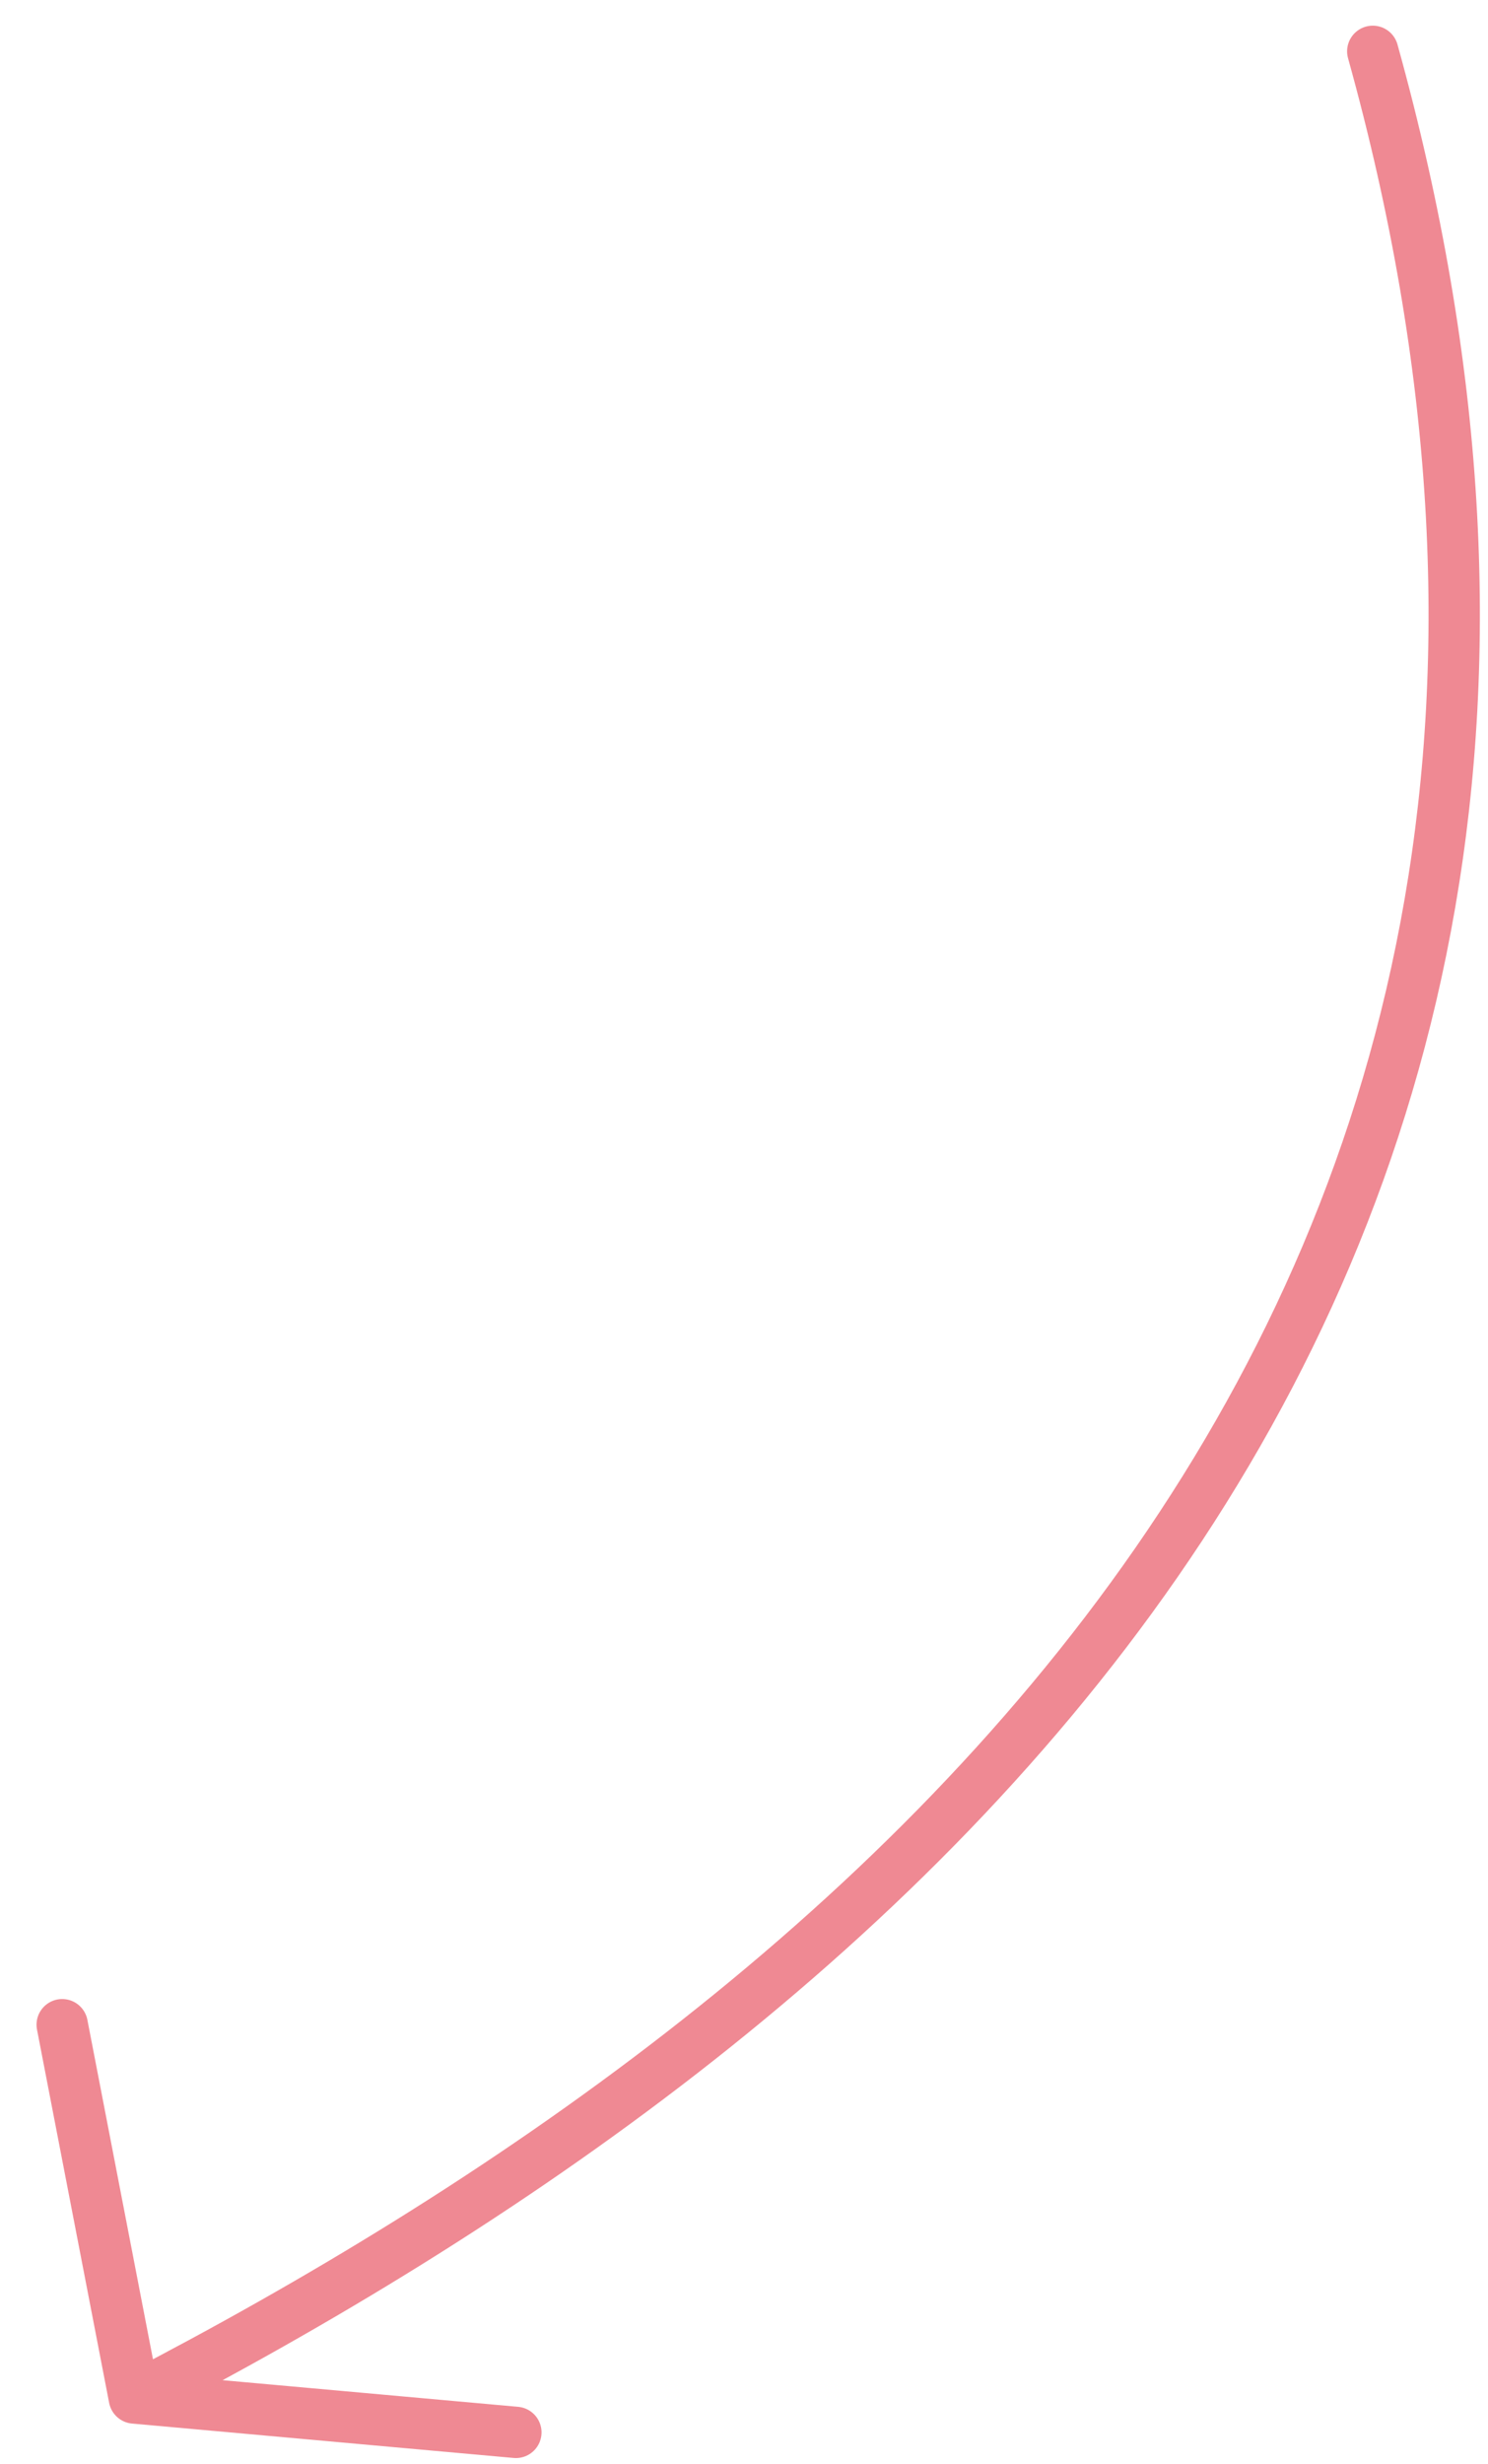 <?xml version="1.0" encoding="UTF-8"?> <svg xmlns="http://www.w3.org/2000/svg" width="29" height="48" viewBox="0 0 29 48" fill="none"> <path d="M26.754 1C33.656 25.823 16.656 39.443 2.618 46.715M2.618 46.715L10.054 47.385M2.618 46.715L1.212 39.443" stroke="#EF8993" stroke-linecap="round" stroke-linejoin="round"></path> </svg> 